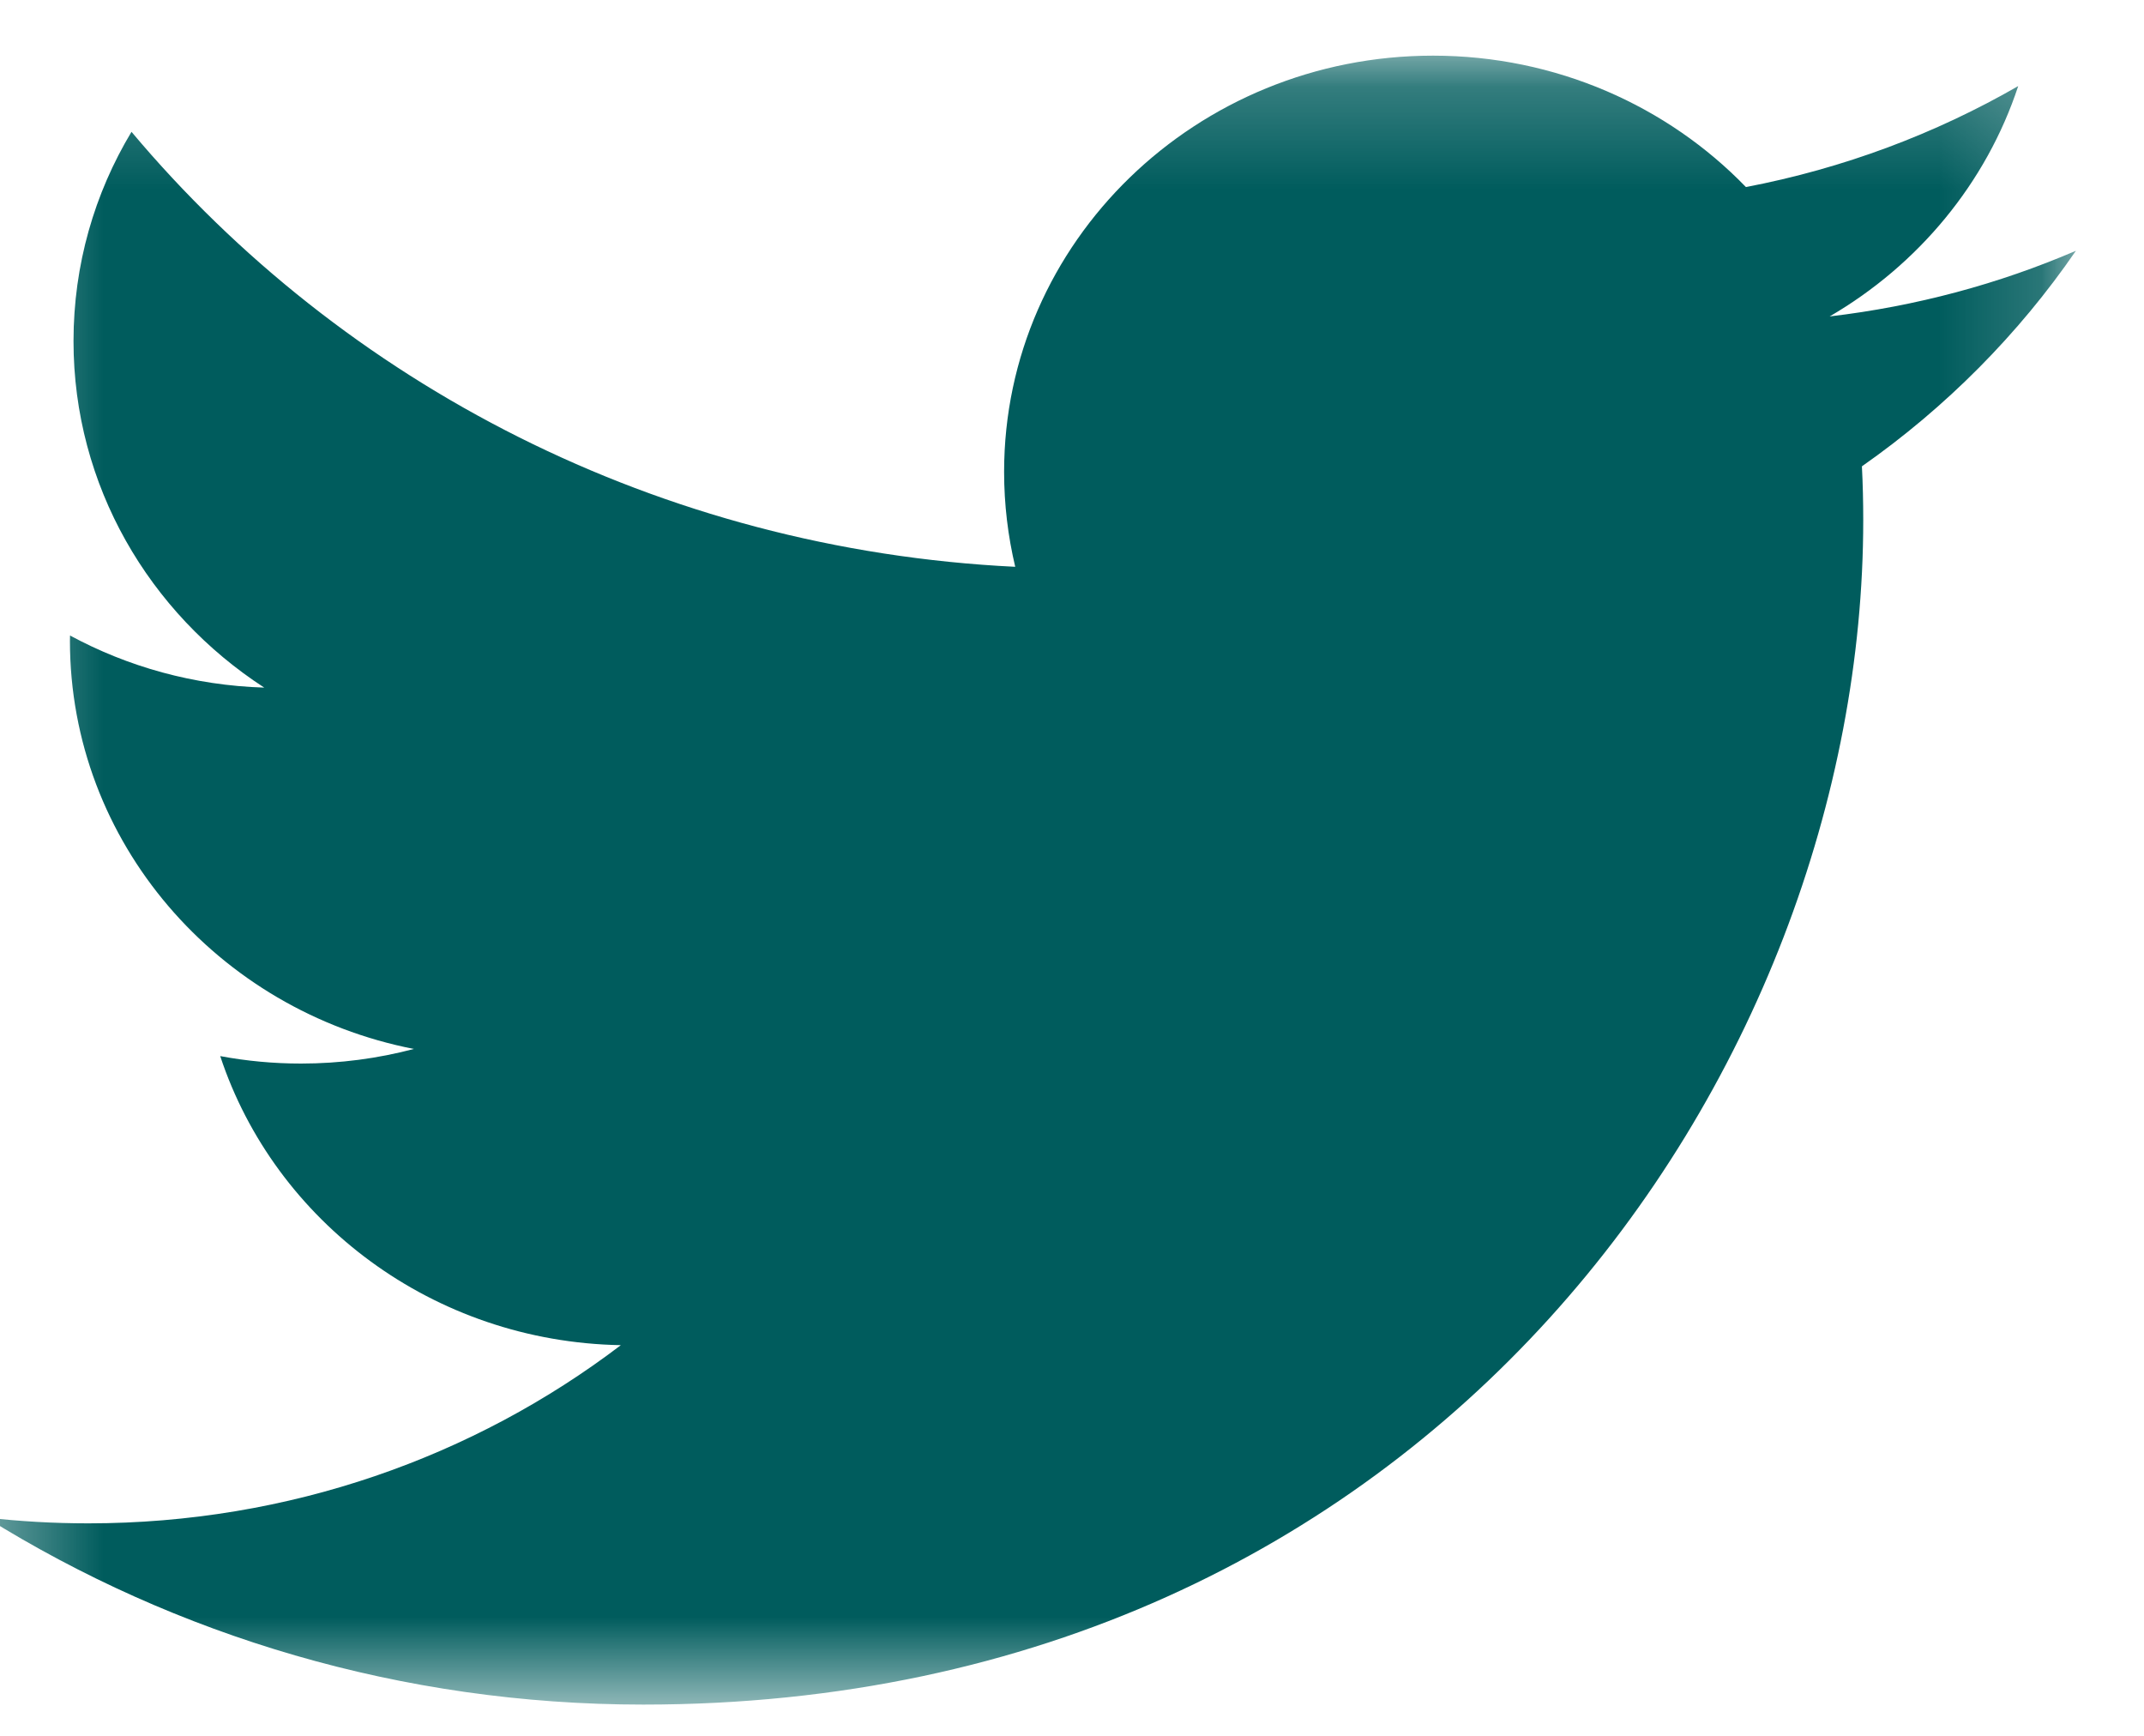 <?xml version="1.0" encoding="UTF-8"?>
<svg width="21px" height="17px" viewBox="0 0 21 17" version="1.1" xmlns="http://www.w3.org/2000/svg" xmlns:xlink="http://www.w3.org/1999/xlink">
    <!-- Generator: Sketch 55.2 (78181) - https://sketchapp.com -->
    <title>Group 5</title>
    <desc>Created with Sketch.</desc>
    <defs>
        <polygon id="path-1" points="20.834 16.351 0.364 16.351 0.364 0.202 20.834 0.202 20.834 16.351"></polygon>
    </defs>
    <g id="-" stroke="none" stroke-width="1" fill="none" fill-rule="evenodd">
        <g id="-Footer" transform="translate(-733, -226)" fill="#005C5D">
            <g id="Page-1-Copy-9" transform="translate(666, 226)">
                <g id="Group-5" transform="translate(66.499, 0.343)">
                    <mask id="mask-2" fill="white">
                        <use xlink:href="#path-1"></use>
                    </mask>
                    <g id="Clip-4"></g>
                    <path d="M20.834,2.113 C20.081,2.437 19.272,2.656 18.422,2.756 C19.289,2.251 19.955,1.452 20.269,0.5 C19.458,0.967 18.559,1.306 17.602,1.489 C16.836,0.697 15.744,0.202 14.537,0.202 C12.218,0.202 10.336,2.027 10.336,4.278 C10.336,4.598 10.374,4.909 10.445,5.208 C6.955,5.038 3.86,3.415 1.789,0.948 C1.427,1.55 1.221,2.25 1.221,2.998 C1.221,4.412 1.962,5.66 3.089,6.391 C2.4,6.37 1.753,6.187 1.187,5.881 C1.186,5.898 1.186,5.915 1.186,5.932 C1.186,7.907 2.634,9.555 4.555,9.93 C4.203,10.023 3.832,10.073 3.449,10.073 C3.178,10.073 2.915,10.048 2.658,10 C3.193,11.62 4.744,12.798 6.582,12.831 C5.144,13.925 3.333,14.576 1.366,14.576 C1.027,14.576 0.693,14.557 0.364,14.519 C2.222,15.676 4.43,16.351 6.802,16.351 C14.526,16.351 18.751,10.139 18.751,4.751 C18.751,4.574 18.747,4.399 18.738,4.224 C19.559,3.649 20.272,2.931 20.834,2.113" id="Fill-3" fill="#005C5D" mask="url(#mask-2)"></path>
                </g>
            </g>
        </g>
    </g>
</svg>
